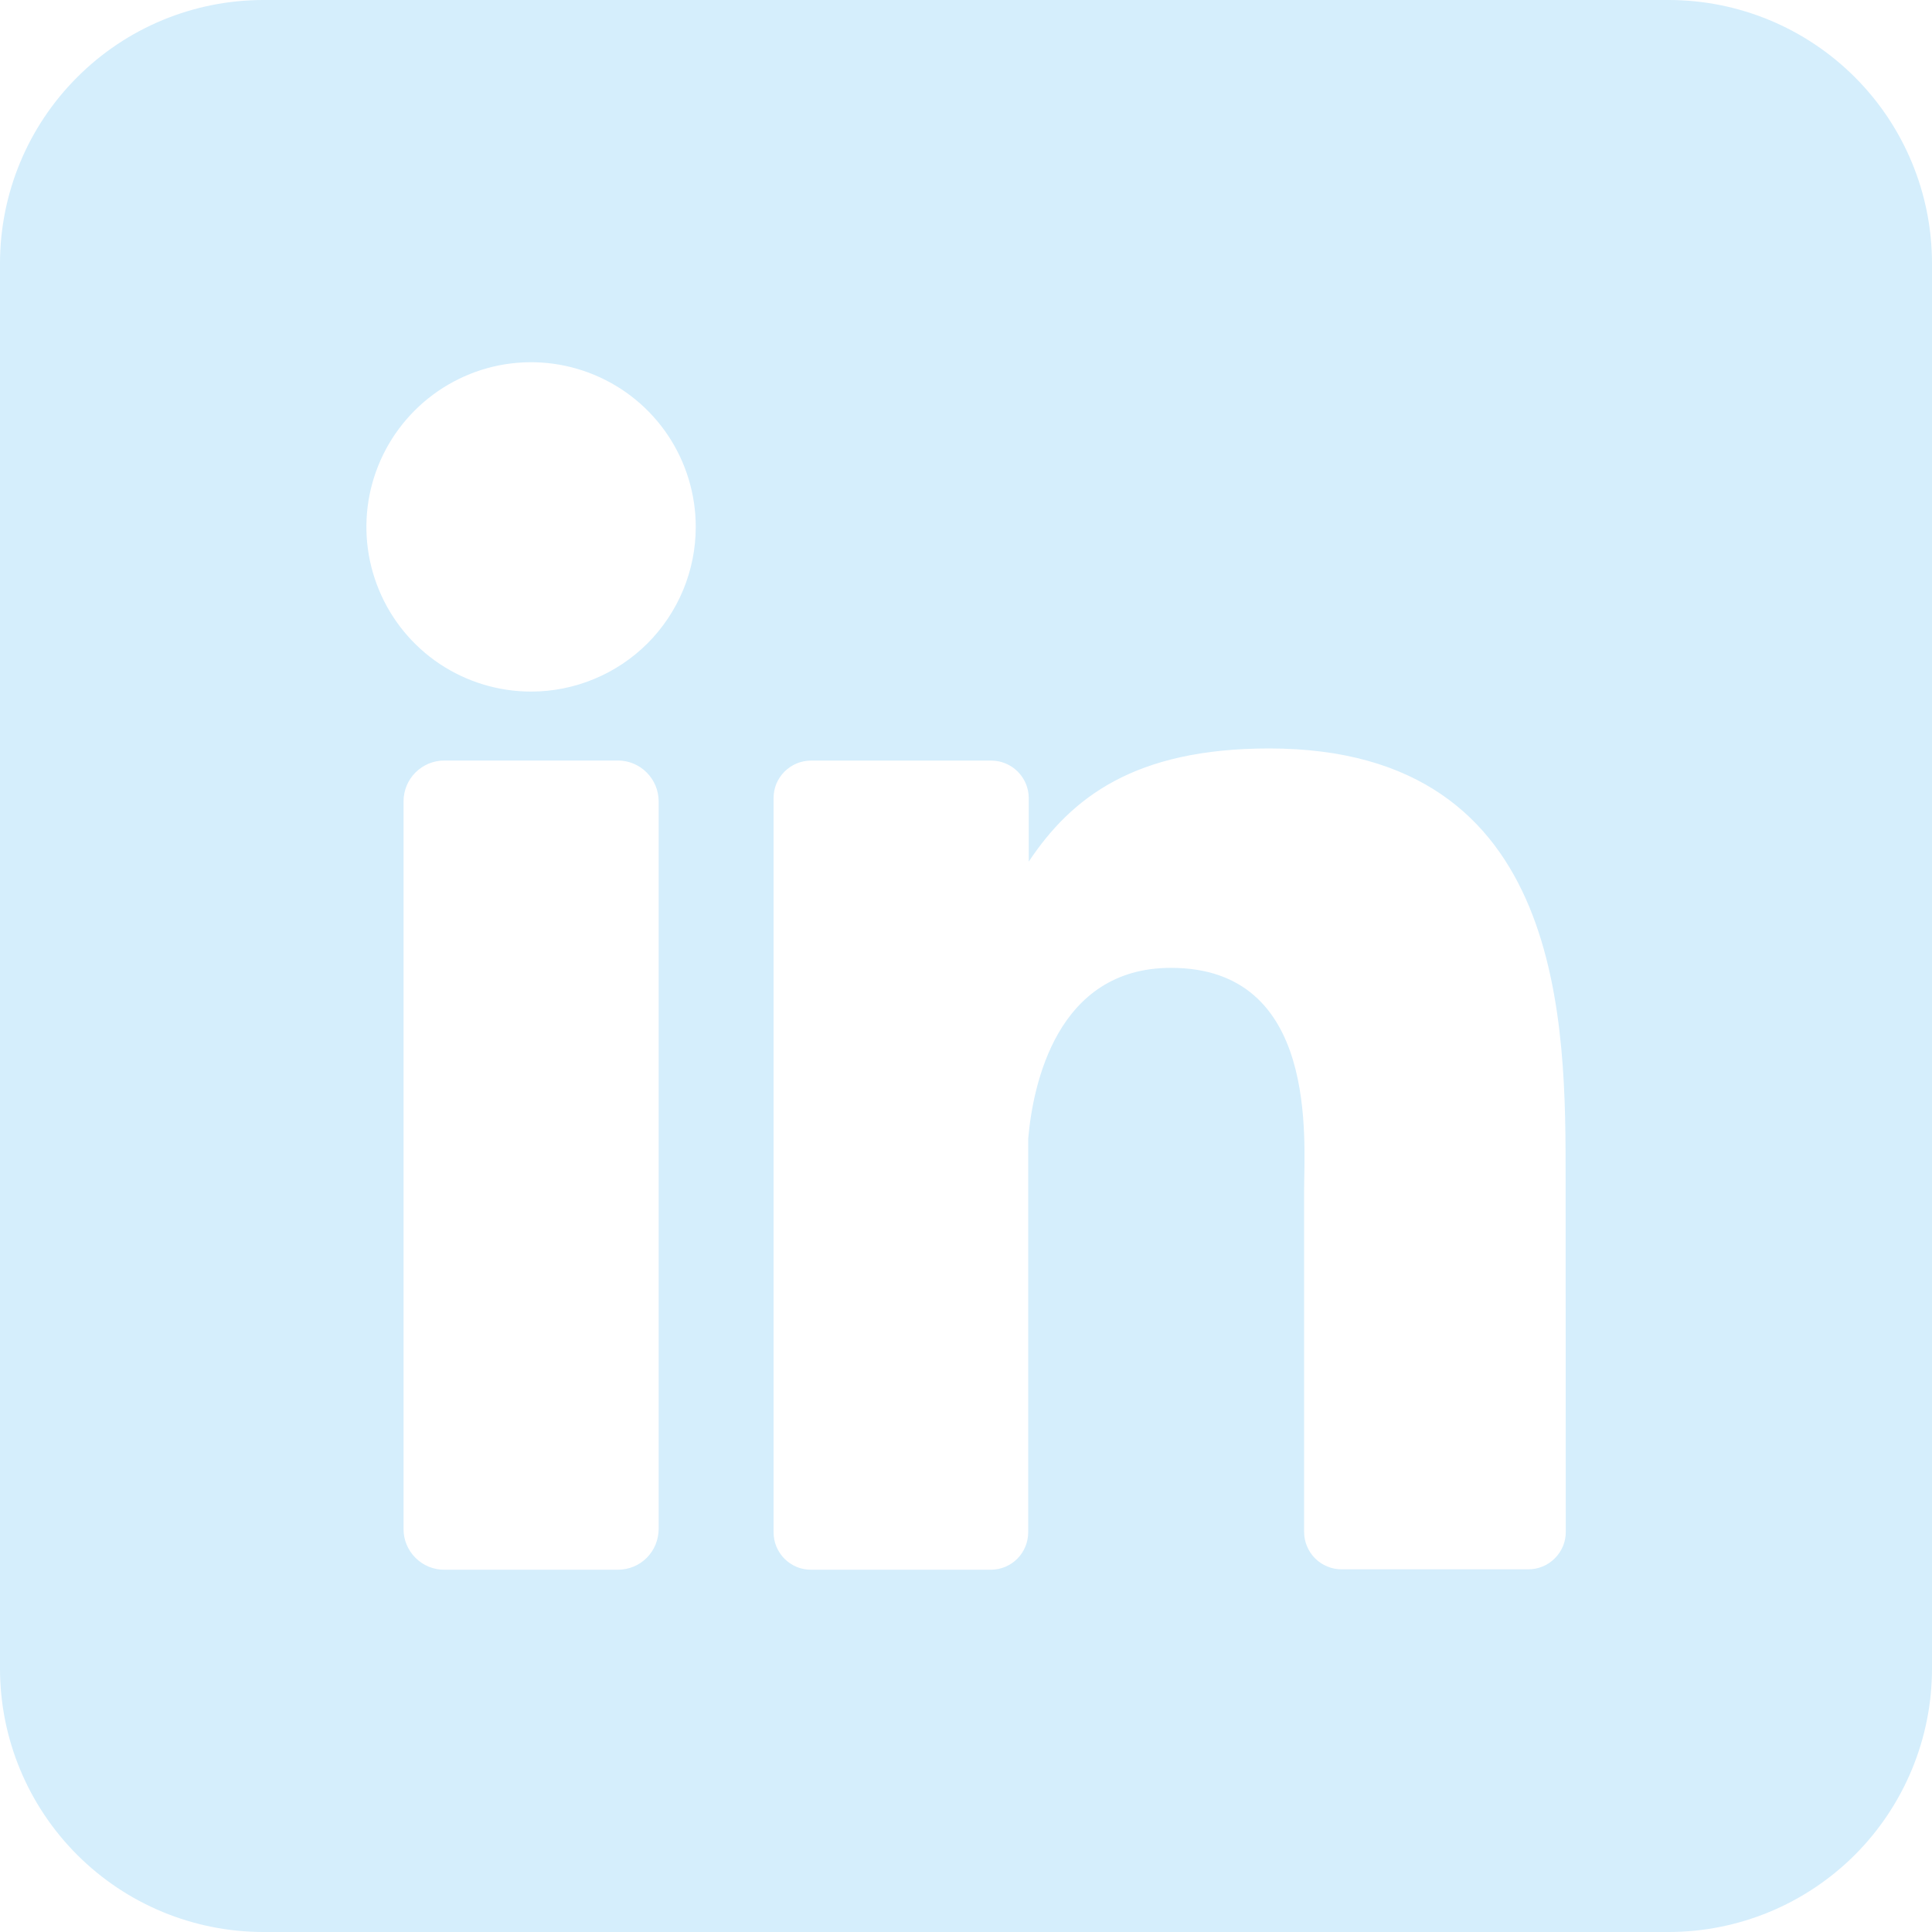 <svg width="25" height="25" viewBox="0 0 25 25" fill="none" xmlns="http://www.w3.org/2000/svg">
<g clip-path="url(#clip0_620_68)">
<path d="M21.591 0H3.409C2.505 0 1.638 0.359 0.999 0.999C0.359 1.638 0 2.505 0 3.409L0 21.591C0 22.495 0.359 23.362 0.999 24.002C1.638 24.641 2.505 25 3.409 25H21.591C22.495 25 23.362 24.641 24.002 24.002C24.641 23.362 25 22.495 25 21.591V3.409C25 2.505 24.641 1.638 24.002 0.999C23.362 0.359 22.495 0 21.591 0ZM8.523 19.784C8.523 19.853 8.509 19.922 8.483 19.986C8.457 20.05 8.418 20.109 8.369 20.158C8.32 20.207 8.262 20.246 8.198 20.272C8.134 20.299 8.065 20.312 7.996 20.312H5.75C5.681 20.313 5.612 20.299 5.548 20.273C5.483 20.246 5.425 20.207 5.376 20.158C5.327 20.109 5.288 20.051 5.261 19.986C5.235 19.922 5.221 19.854 5.222 19.784V10.369C5.222 10.229 5.277 10.095 5.376 9.996C5.475 9.897 5.61 9.841 5.75 9.841H7.996C8.136 9.841 8.27 9.897 8.368 9.996C8.467 10.095 8.523 10.229 8.523 10.369V19.784ZM6.872 8.949C6.451 8.949 6.039 8.824 5.688 8.59C5.338 8.356 5.065 8.023 4.904 7.634C4.742 7.244 4.7 6.816 4.782 6.403C4.865 5.989 5.068 5.61 5.366 5.312C5.664 5.014 6.043 4.811 6.456 4.728C6.87 4.646 7.298 4.688 7.688 4.85C8.077 5.011 8.41 5.284 8.644 5.634C8.878 5.985 9.003 6.397 9.003 6.818C9.003 7.383 8.778 7.925 8.379 8.325C7.979 8.724 7.437 8.949 6.872 8.949ZM20.261 19.821C20.262 19.885 20.249 19.948 20.225 20.007C20.2 20.066 20.165 20.12 20.119 20.165C20.074 20.21 20.021 20.246 19.962 20.27C19.903 20.295 19.839 20.307 19.776 20.307H17.361C17.297 20.307 17.234 20.295 17.175 20.27C17.116 20.246 17.062 20.21 17.017 20.165C16.972 20.12 16.936 20.066 16.912 20.007C16.887 19.948 16.875 19.885 16.875 19.821V15.411C16.875 14.751 17.068 12.524 15.152 12.524C13.668 12.524 13.365 14.048 13.305 14.733V19.827C13.305 19.954 13.255 20.077 13.166 20.168C13.076 20.259 12.954 20.311 12.827 20.312H10.494C10.431 20.312 10.367 20.3 10.309 20.276C10.25 20.251 10.196 20.215 10.151 20.17C10.106 20.125 10.071 20.071 10.046 20.012C10.022 19.954 10.01 19.89 10.01 19.827V10.328C10.01 10.264 10.022 10.201 10.046 10.142C10.071 10.083 10.106 10.03 10.151 9.985C10.196 9.94 10.25 9.904 10.309 9.879C10.367 9.855 10.431 9.842 10.494 9.842H12.827C12.956 9.842 13.079 9.894 13.17 9.985C13.261 10.076 13.312 10.199 13.312 10.328V11.149C13.864 10.321 14.68 9.685 16.423 9.685C20.284 9.685 20.259 13.29 20.259 15.27L20.261 19.821Z" fill="#D5EEFC"/>
</g>
<defs>
<clipPath id="clip0_620_68">
<rect width="25" height="25" fill="white"/>
</clipPath>
</defs>
</svg>
